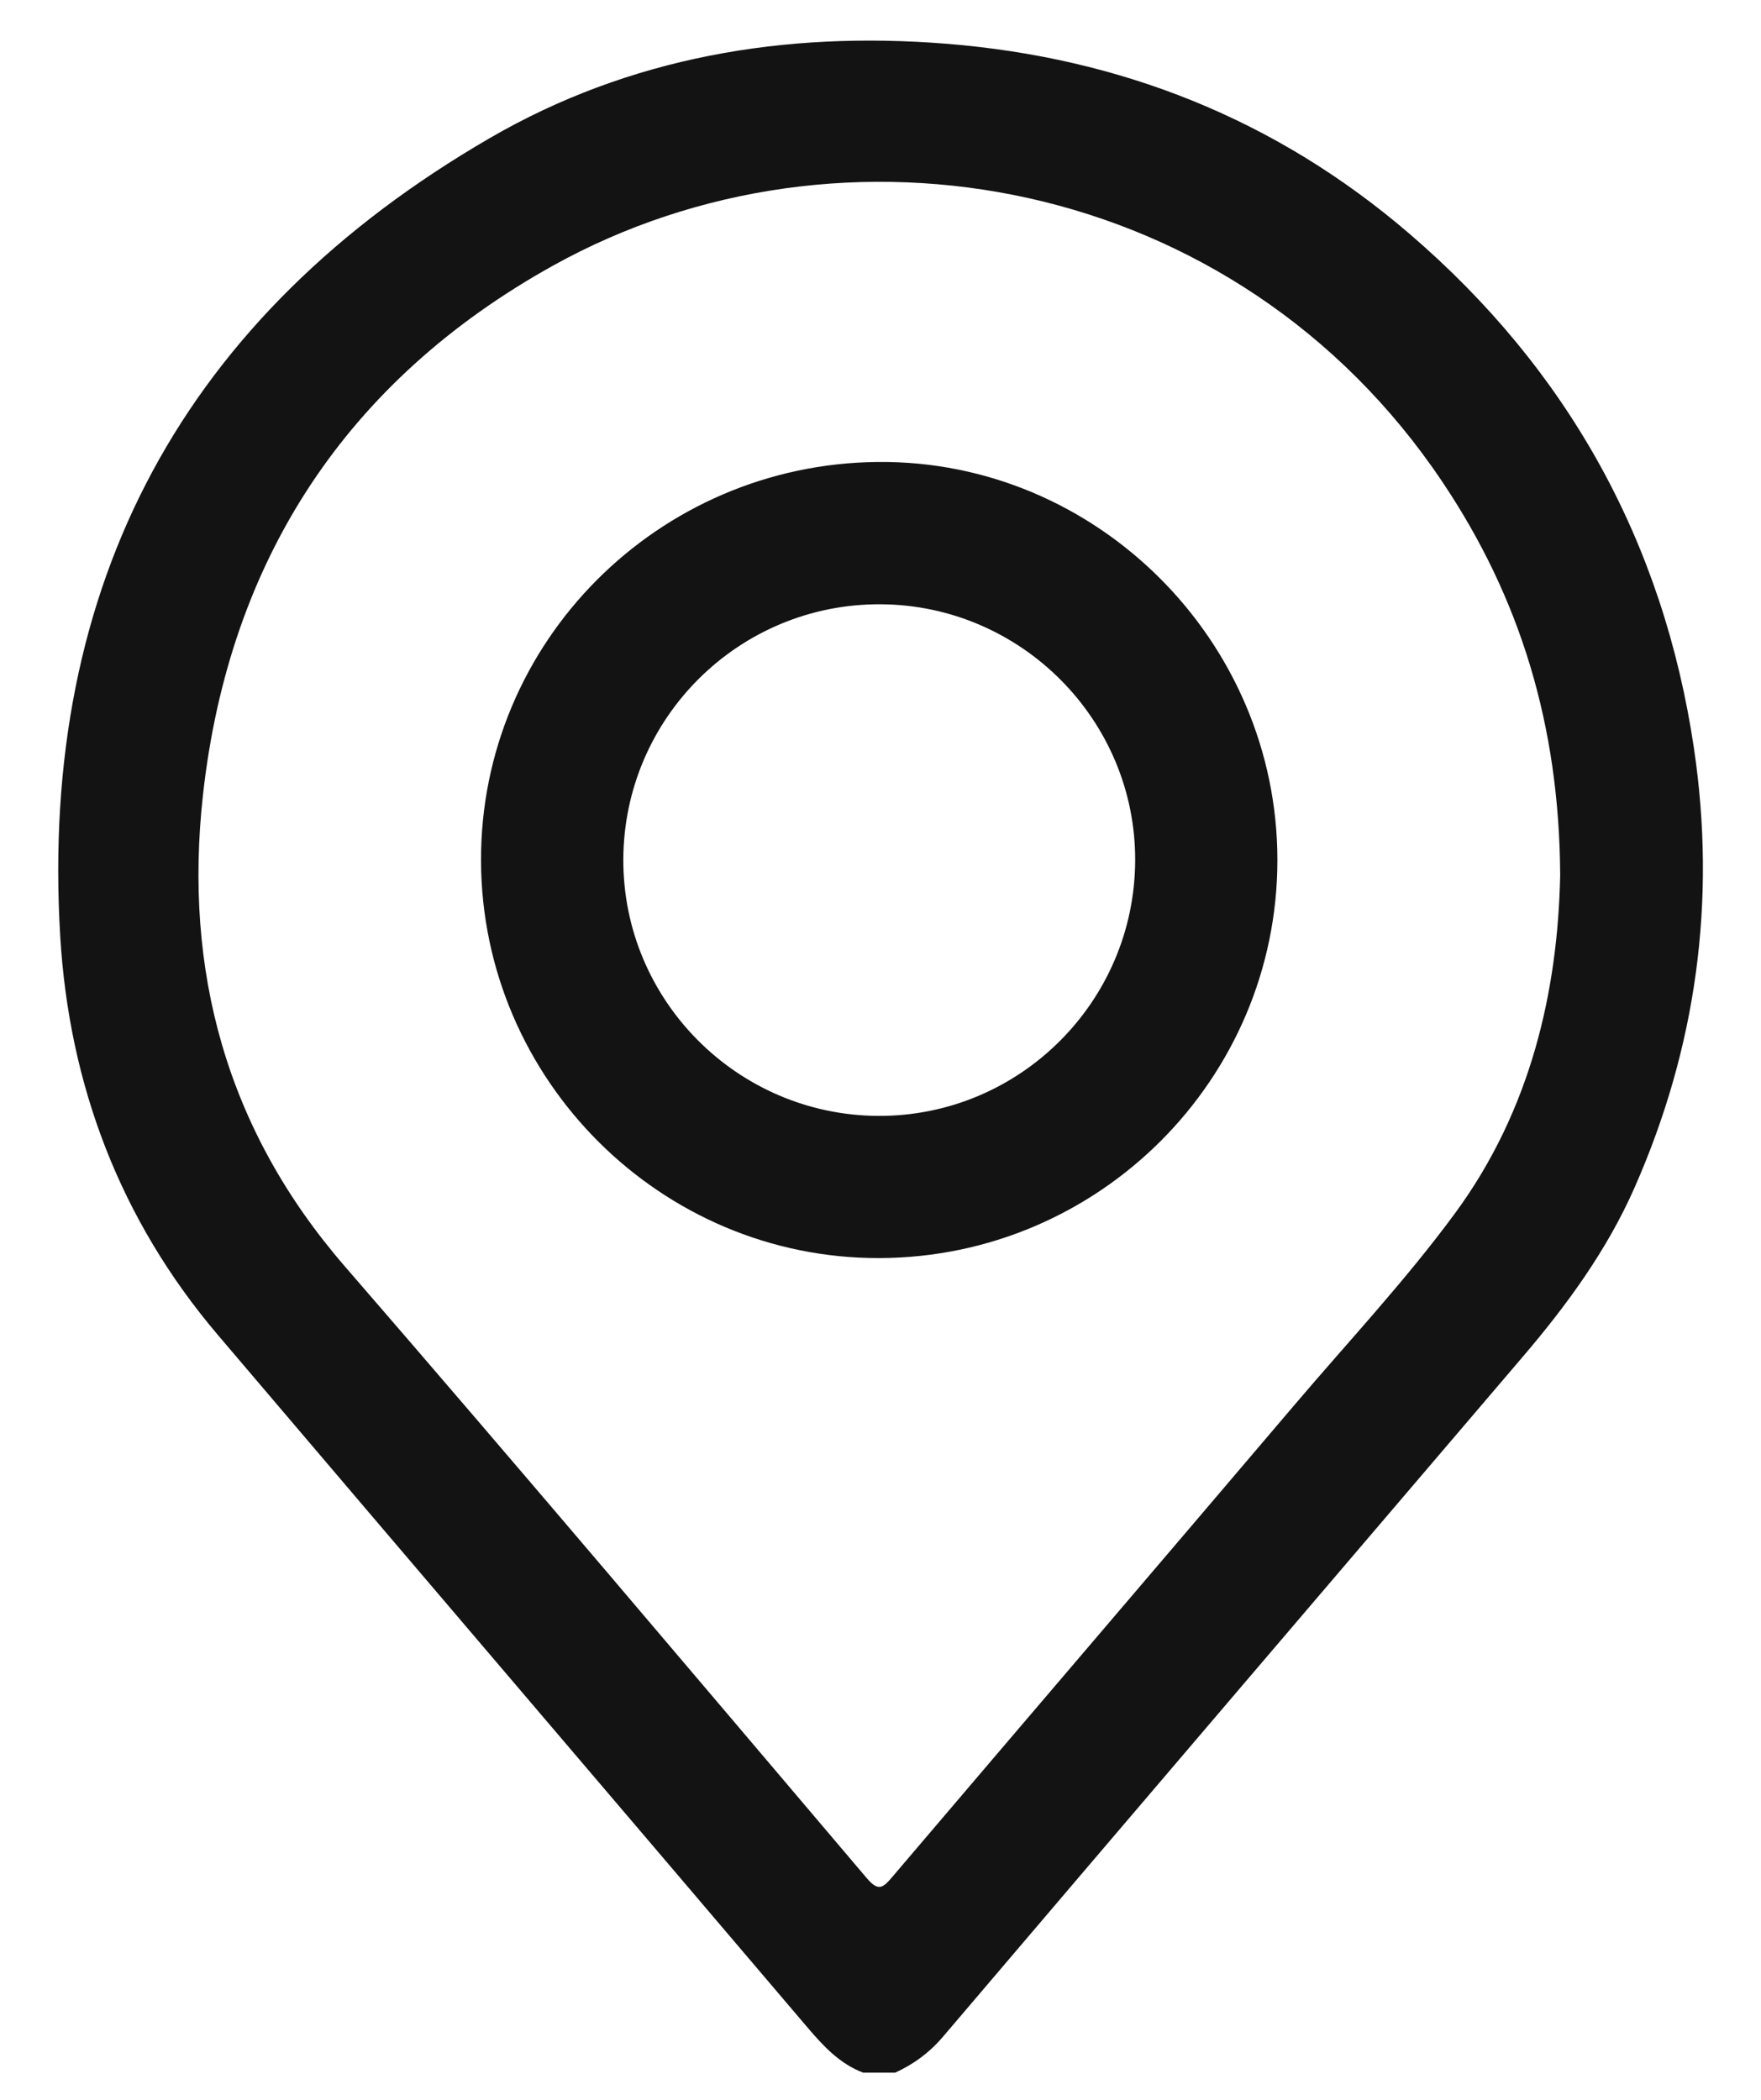 <svg width="26" height="31" viewBox="0 0 26 31" fill="none" xmlns="http://www.w3.org/2000/svg">
<g clip-path="url(#clip0_6558_11749)">
<path d="M12.745 30.599C12.396 30.467 12.156 30.206 11.919 29.928C9.02 26.518 6.113 23.116 3.215 19.706C1.773 18.009 1.019 16.015 0.889 13.819C0.58 8.61 2.721 4.656 7.229 2.04C9.291 0.843 11.58 0.456 13.962 0.645C16.547 0.85 18.846 1.763 20.812 3.453C23.15 5.461 24.558 8.001 25.01 11.047C25.343 13.291 25.048 15.463 24.129 17.542C23.723 18.46 23.136 19.264 22.487 20.025C19.633 23.37 16.777 26.714 13.927 30.063C13.726 30.3 13.492 30.473 13.216 30.599H12.746H12.745ZM23.035 12.923C23.024 10.704 22.441 8.82 21.295 7.113C18.25 2.572 12.431 1.551 8.166 3.921C5.114 5.617 3.382 8.268 2.997 11.732C2.709 14.327 3.34 16.674 5.09 18.694C7.681 21.685 10.235 24.709 12.796 27.726C12.97 27.931 13.038 27.87 13.176 27.707C15.151 25.385 17.134 23.069 19.108 20.746C19.905 19.808 20.75 18.907 21.48 17.915C22.605 16.387 23 14.624 23.035 12.921V12.923Z" fill="#131313"/>
<path d="M12.986 18.573C9.762 18.584 7.113 15.944 7.102 12.71C7.091 9.483 9.711 6.85 12.961 6.82C16.186 6.79 18.861 9.456 18.86 12.699C18.858 15.931 16.227 18.563 12.986 18.573V18.573ZM16.76 12.704C16.768 10.633 15.079 8.932 13.003 8.921C10.913 8.909 9.21 10.598 9.203 12.689C9.197 14.763 10.882 16.46 12.959 16.474C15.045 16.487 16.752 14.794 16.76 12.704Z" fill="#131313"/>
</g>
<defs>
<clipPath id="clip0_6558_11749">
<rect width="24.283" height="30" fill="white" transform="translate(0.859 0.6)"/>
</clipPath>
</defs>
</svg>

